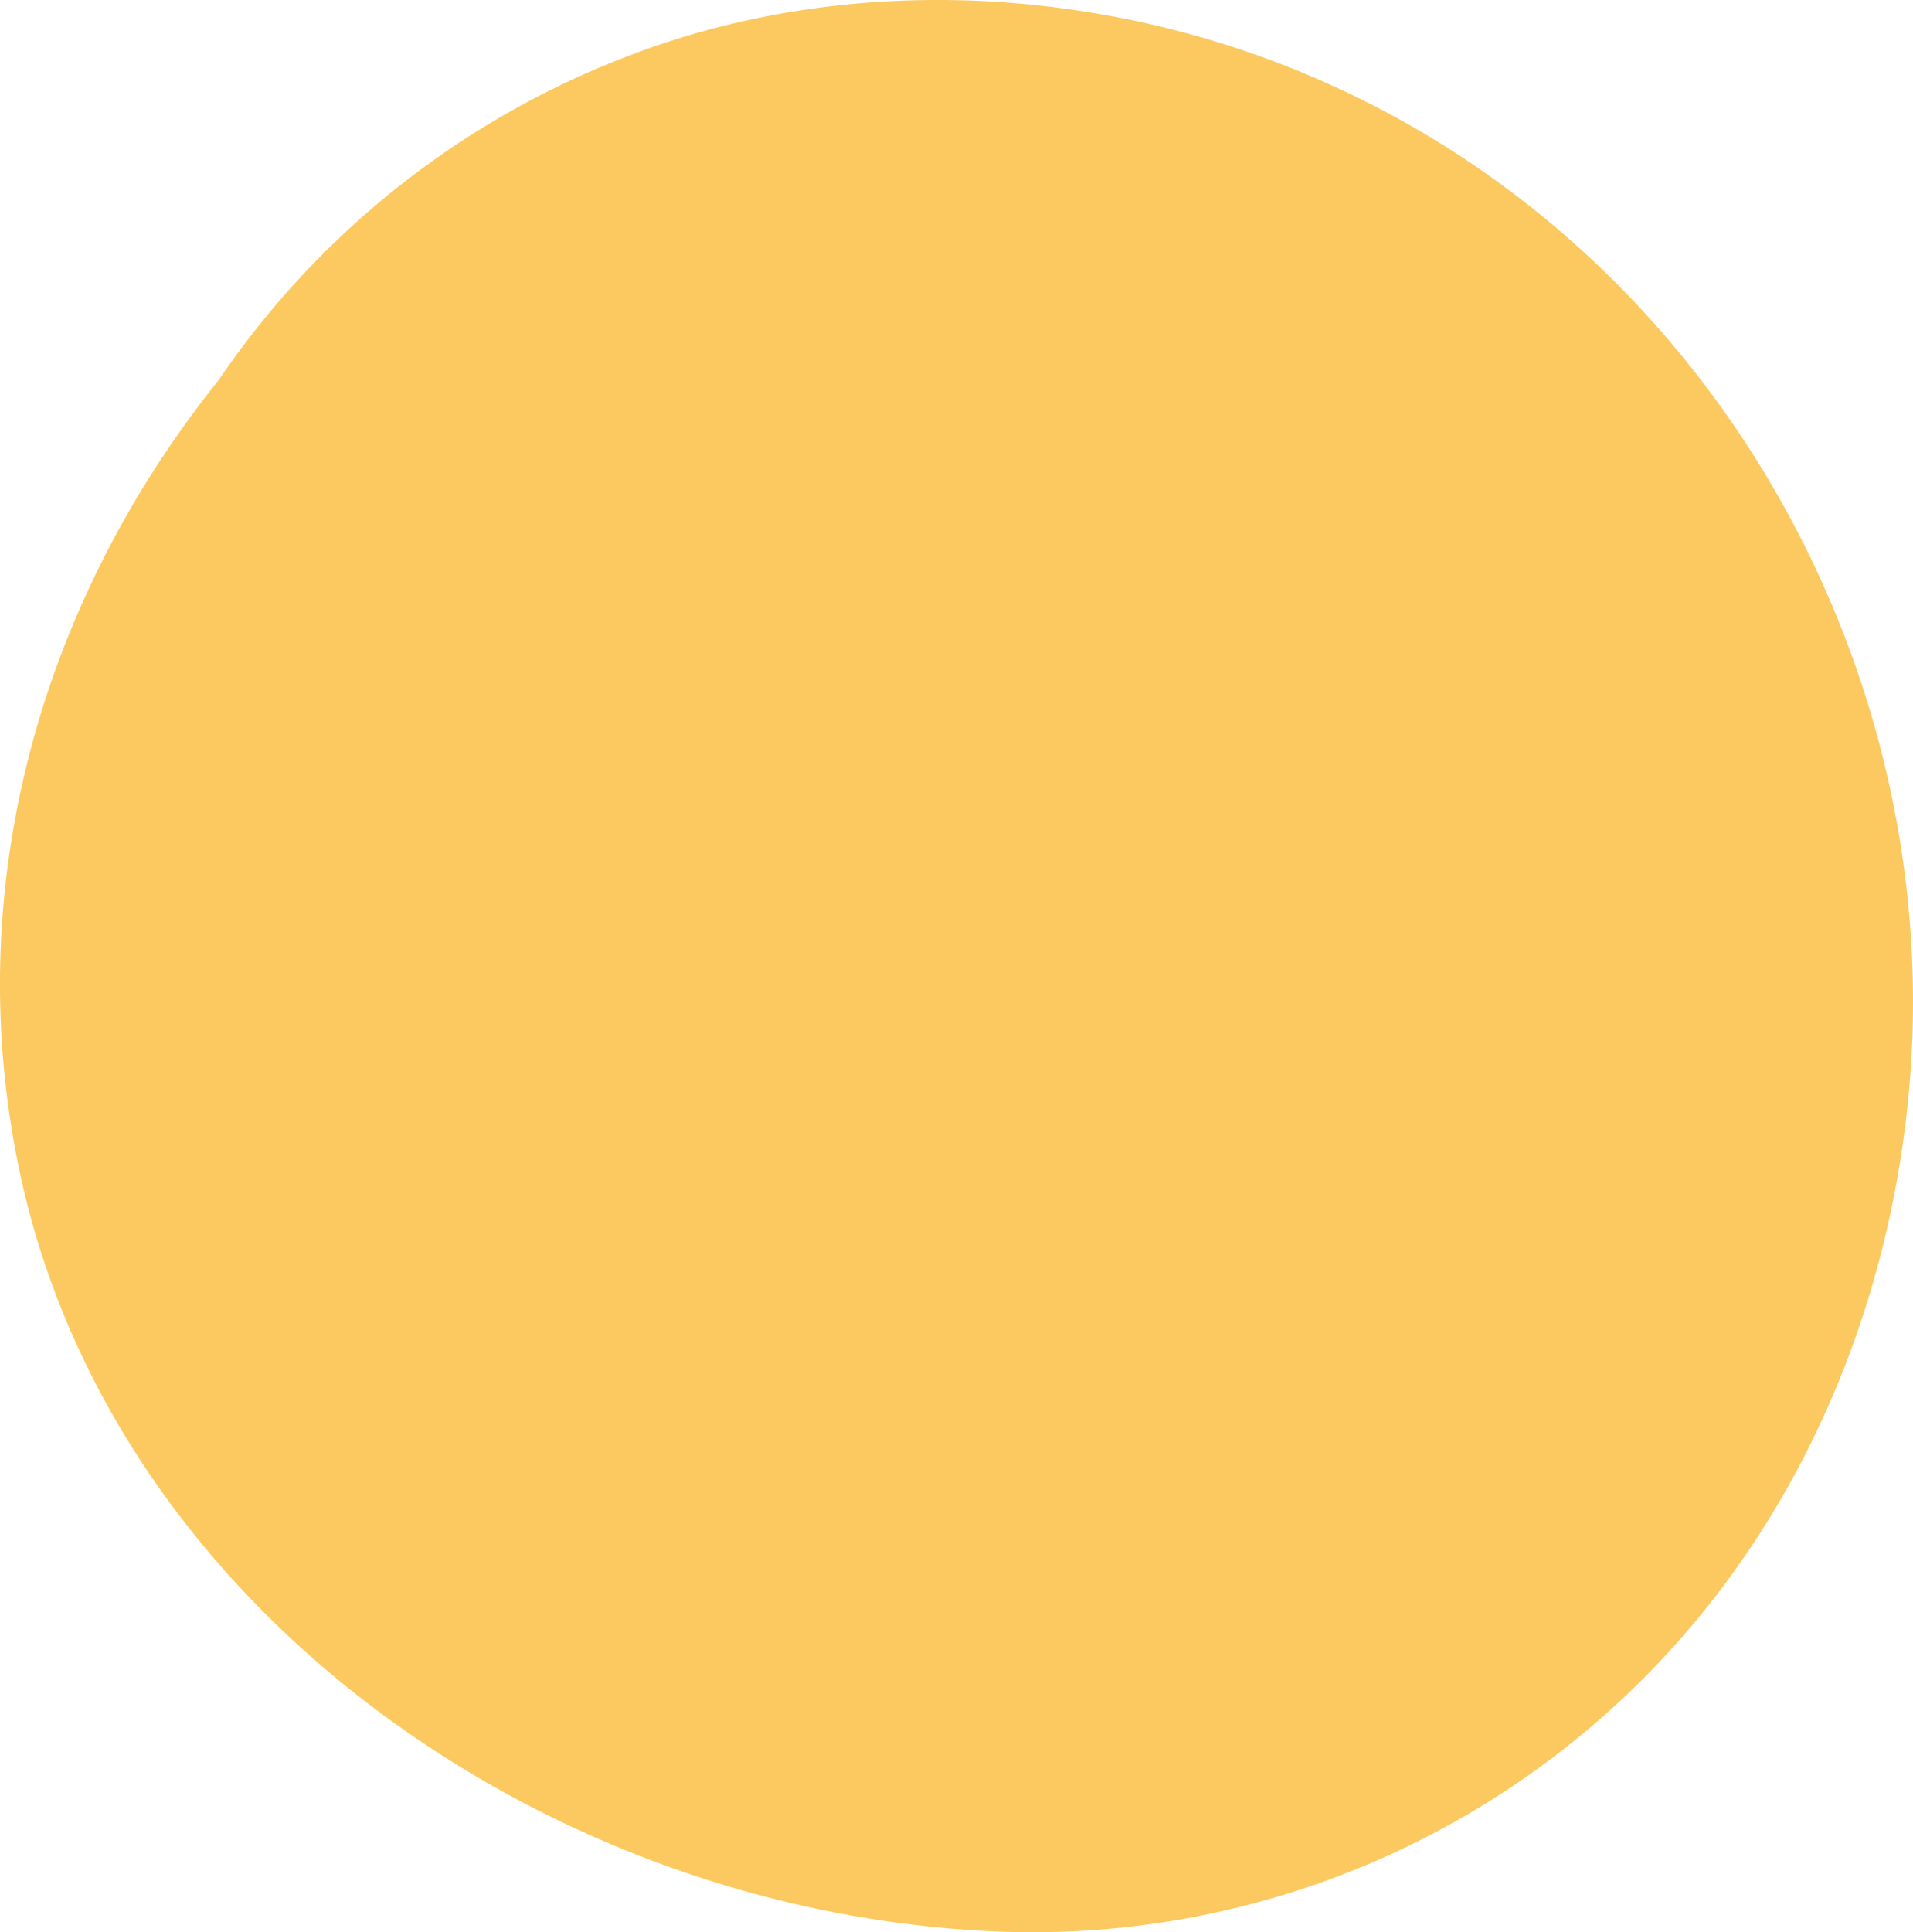 <svg id="timeline_sign_4" xmlns="http://www.w3.org/2000/svg" width="98.8" height="99.758" viewBox="0 0 98.8 99.758">
  <path id="Pfad_3990" data-name="Pfad 3990" d="M499.844,313.694c-1.162,11.748-6.2,23.107-15.083,31.258a44.518,44.518,0,0,1-32.282,11.7c-23.07-1.069-45.519-16.767-50.213-39.41-3.055-14.754,1.257-29.383,10.325-40.681A44.892,44.892,0,0,1,433.8,259.81c10.5-4.029,22.53-3.672,33.014.2C488.93,268.194,502.088,291.054,499.844,313.694Z" transform="translate(-401.292 -256.944)" fill="#fbc960"/>
</svg>
